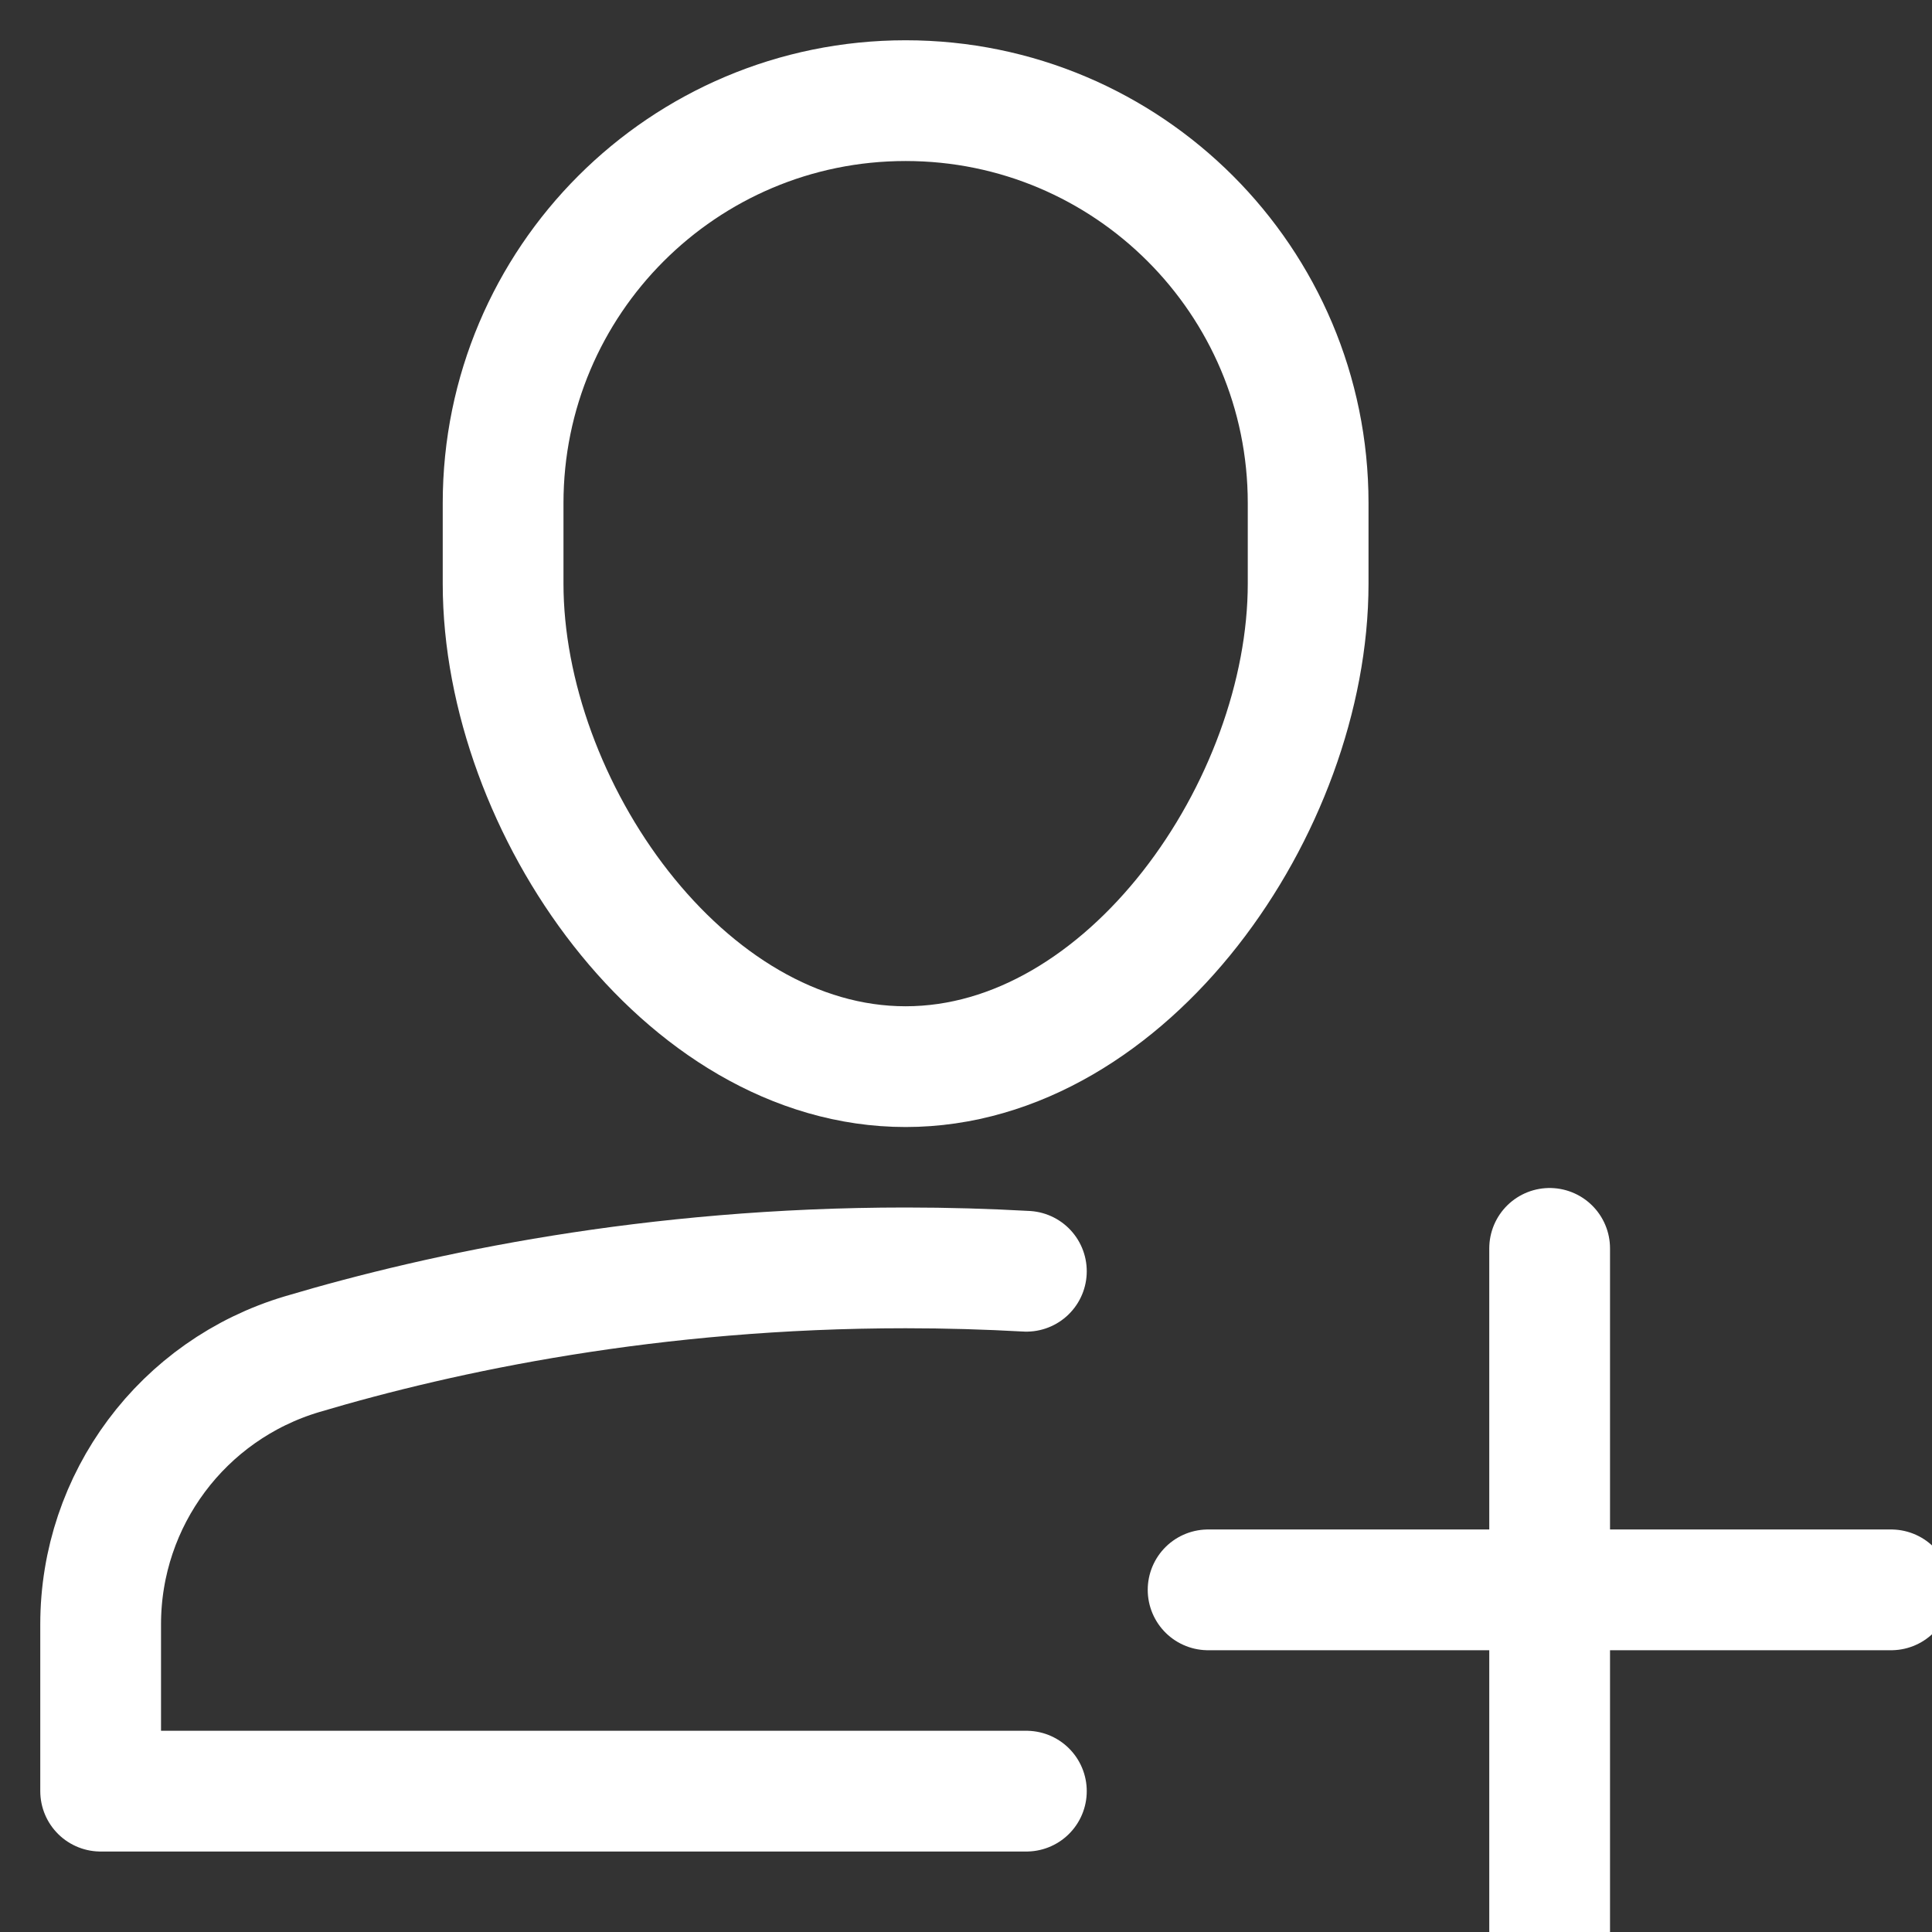 <svg width="32" height="32" viewBox="0 0 32 32" fill="none" xmlns="http://www.w3.org/2000/svg">
<rect x="0" y="0" width="32" height="32" fill="#333333" stroke="none"/>
<path d="M31.323 26.333H20.01" stroke="white" stroke-width="2" stroke-linecap="round" stroke-linejoin="round"/>
<path d="M25.667 20.677V31.99" stroke="white" stroke-width="2" stroke-linecap="round" stroke-linejoin="round"/>
<path d="M15 17.667C11.318 17.667 8.333 13.349 8.333 9.667V8.333C8.333 4.651 11.318 1.667 15 1.667C18.682 1.667 21.667 4.651 21.667 8.333V9.667C21.667 13.349 18.682 17.667 15 17.667Z" stroke="white" stroke-width="2" stroke-linecap="round" stroke-linejoin="round"/>
<path d="M17 21.056C16.354 21.02 15.687 21 15 21C10.808 21 7.349 21.732 5.005 22.429C3.023 23.019 1.667 24.837 1.667 26.904V29.667H17" stroke="white" stroke-width="2" stroke-linecap="round" stroke-linejoin="round"/>
</svg>
